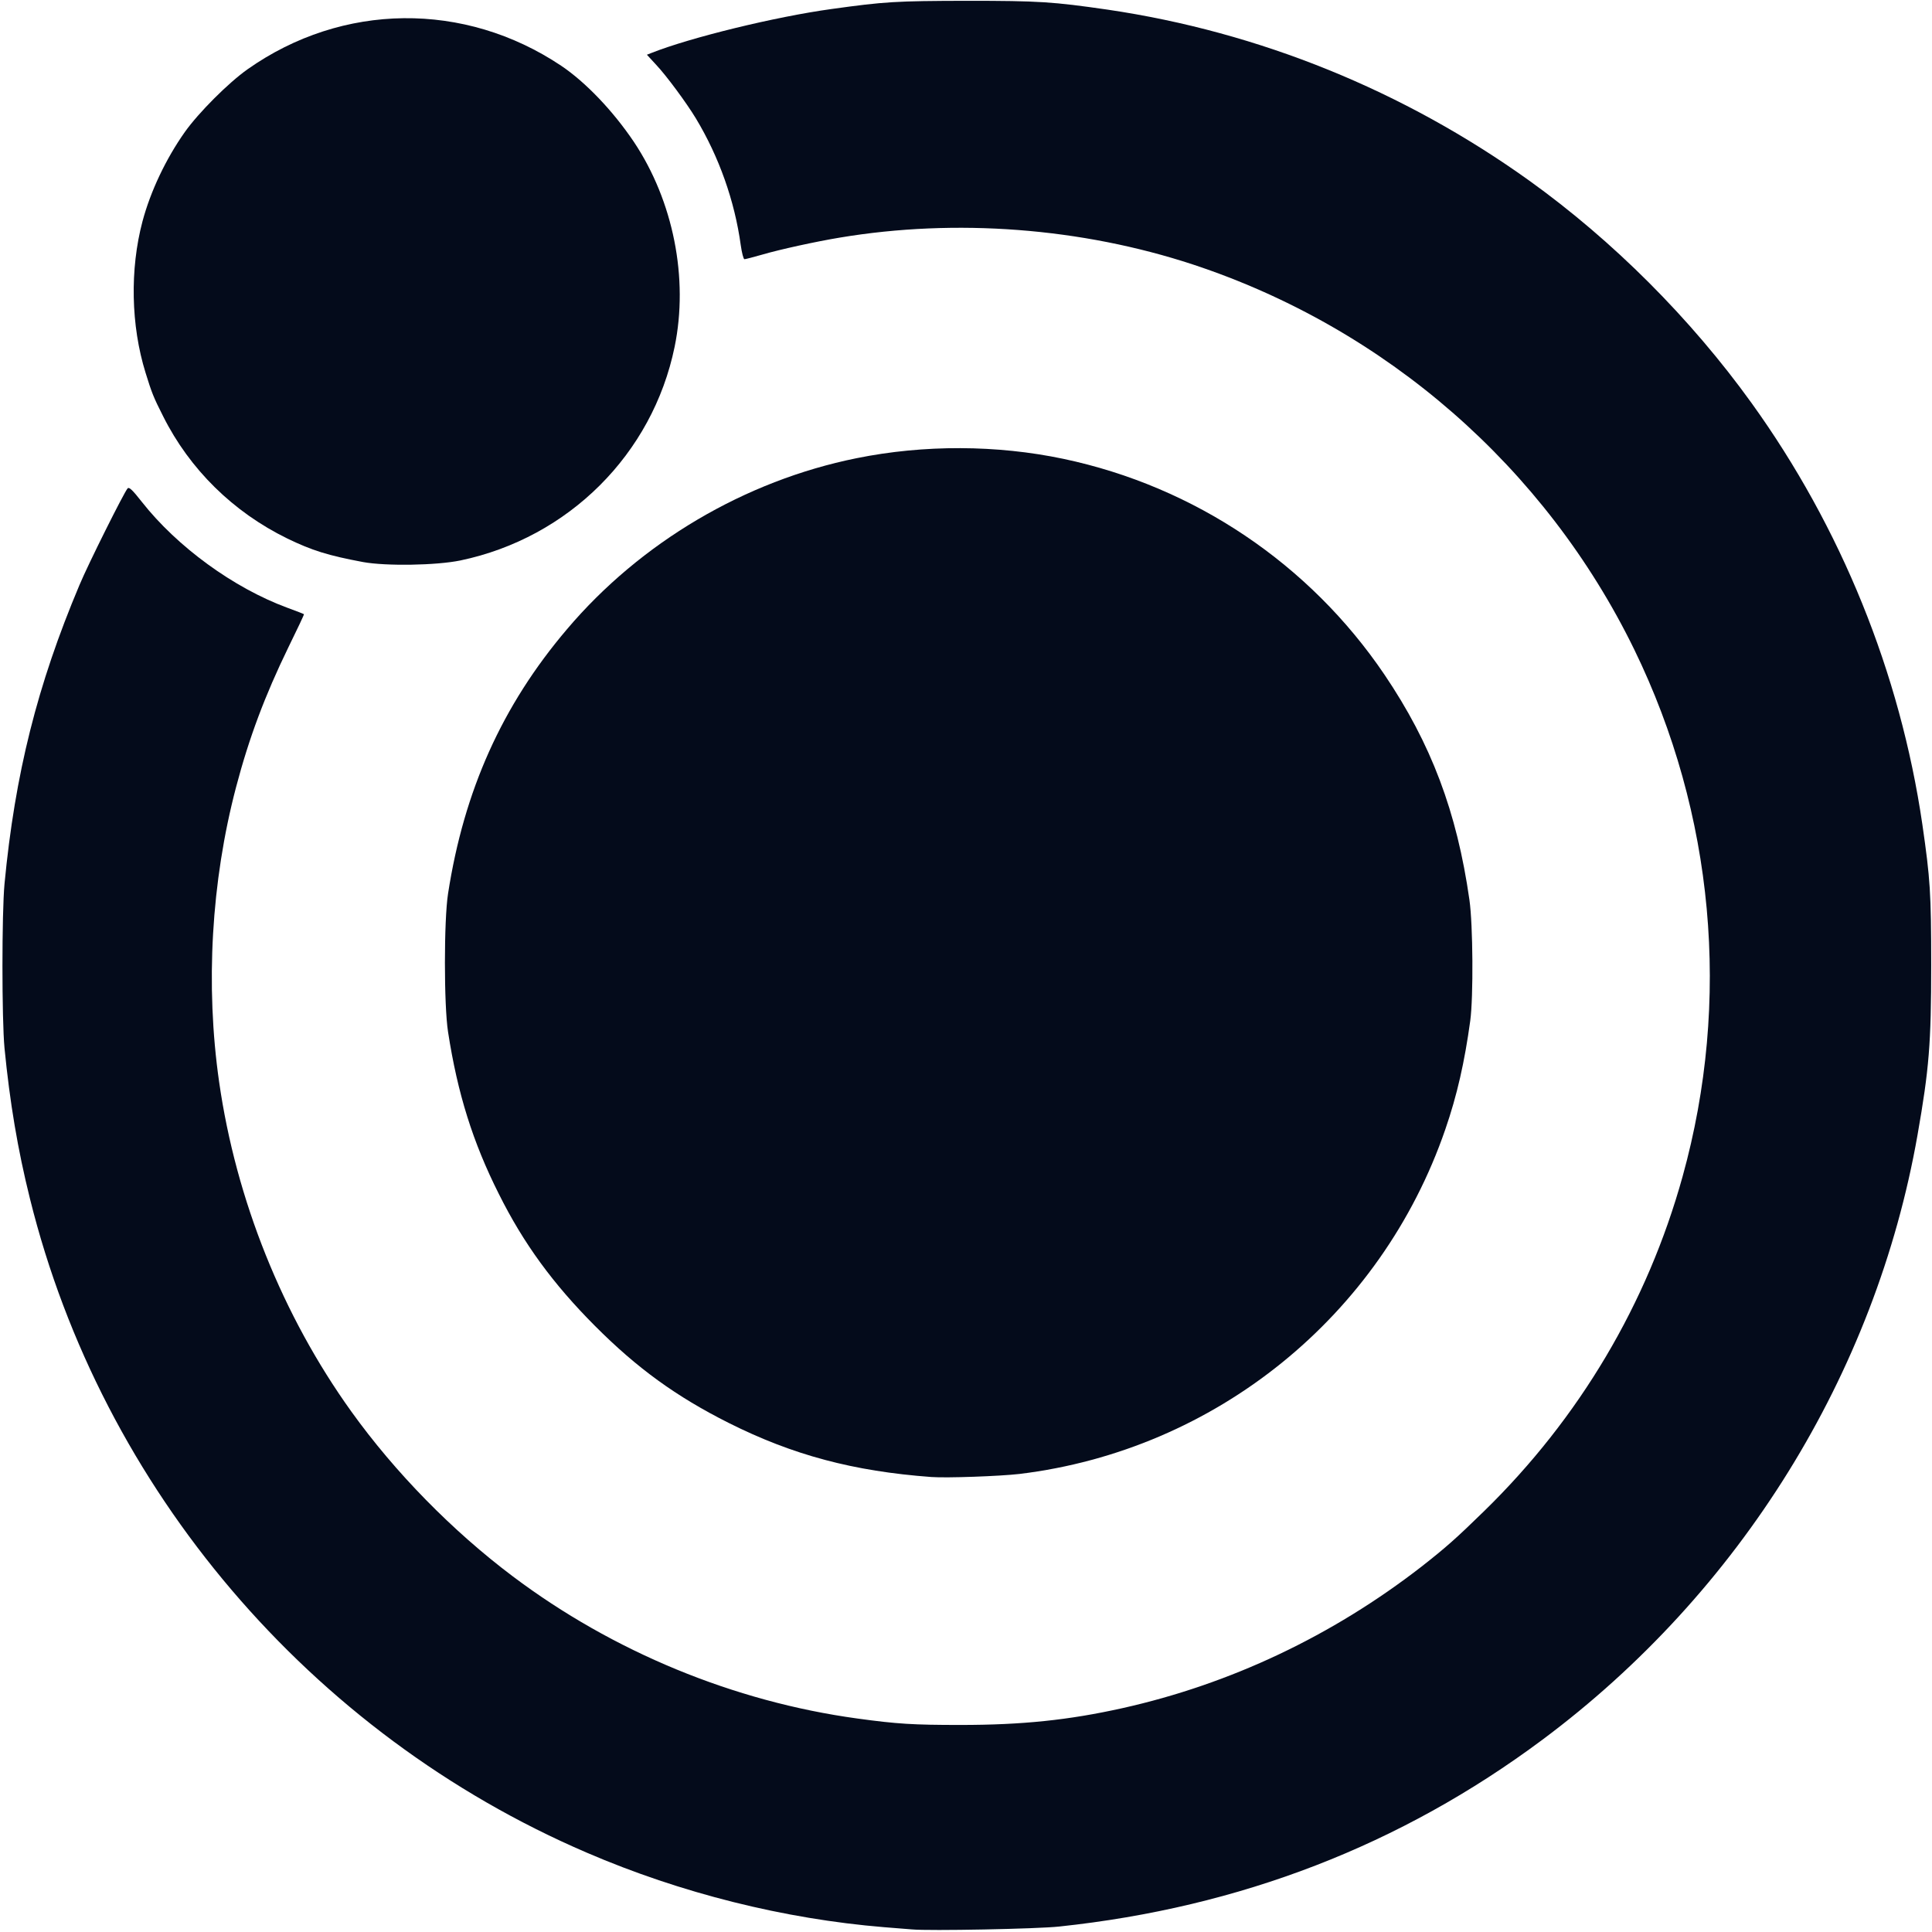 <svg version="1.0" xmlns="http://www.w3.org/2000/svg" width="1200px" height="1200px" viewBox="0 0 12000 12000" preserveAspectRatio="xMidYMid meet">
<g id="layer101" fill="#040B1B" stroke="none">
 <path d="M5665 11984 c-22 -2 -101 -8 -175 -14 -619 -51 -1261 -211 -1846 -463 -1717 -738 -3011 -2258 -3458 -4062 -76 -305 -125 -598 -158 -935 -17 -179 -17 -838 0 -1020 65 -683 204 -1236 465 -1855 54 -130 280 -582 300 -602 9 -9 29 9 87 83 220 280 571 536 905 659 55 20 101 38 103 40 2 1 -42 94 -97 206 -145 298 -244 561 -325 869 -154 586 -191 1230 -105 1830 105 733 394 1452 821 2047 272 379 628 742 1003 1024 622 468 1373 778 2140 883 247 34 349 40 640 40 384 0 672 -30 1005 -104 673 -150 1306 -450 1860 -880 148 -116 214 -174 389 -345 591 -577 1013 -1288 1232 -2078 303 -1092 196 -2253 -300 -3272 -552 -1132 -1543 -1996 -2741 -2392 -693 -228 -1472 -288 -2195 -167 -145 24 -370 73 -479 105 -56 16 -106 29 -112 29 -6 0 -16 -38 -23 -87 -38 -276 -135 -549 -279 -788 -58 -96 -182 -264 -246 -332 l-58 -63 28 -11 c242 -96 770 -225 1119 -273 331 -46 399 -50 840 -51 450 0 535 6 875 55 942 139 1839 503 2620 1063 519 373 1001 855 1379 1380 556 772 923 1676 1061 2617 49 339 55 426 55 875 0 486 -13 645 -85 1055 -261 1485 -1103 2842 -2330 3756 -879 655 -1878 1041 -3000 1160 -135 15 -810 28 -915 18z"/>
 <path d="M5785 9174 c-487 -36 -862 -137 -1259 -336 -326 -164 -568 -339 -831 -603 -260 -261 -443 -511 -597 -820 -161 -320 -256 -623 -315 -1005 -26 -166 -26 -694 0 -860 99 -640 336 -1168 738 -1641 457 -540 1106 -923 1799 -1063 419 -85 872 -83 1285 4 815 172 1529 653 1994 1340 290 429 450 852 528 1400 22 154 25 601 5 750 -35 256 -82 464 -155 675 -399 1160 -1427 1992 -2645 2140 -122 14 -452 26 -547 19z"/>
 <path d="M2255 3491 c-219 -41 -317 -72 -470 -146 -336 -164 -607 -430 -772 -760 -60 -118 -71 -147 -109 -270 -91 -293 -98 -642 -19 -940 50 -187 145 -388 263 -555 86 -121 271 -306 390 -390 589 -415 1347 -423 1947 -22 152 102 322 280 452 473 245 367 341 848 253 1274 -137 665 -658 1185 -1330 1326 -150 31 -462 36 -605 10z"/>
 </g>
</svg>
